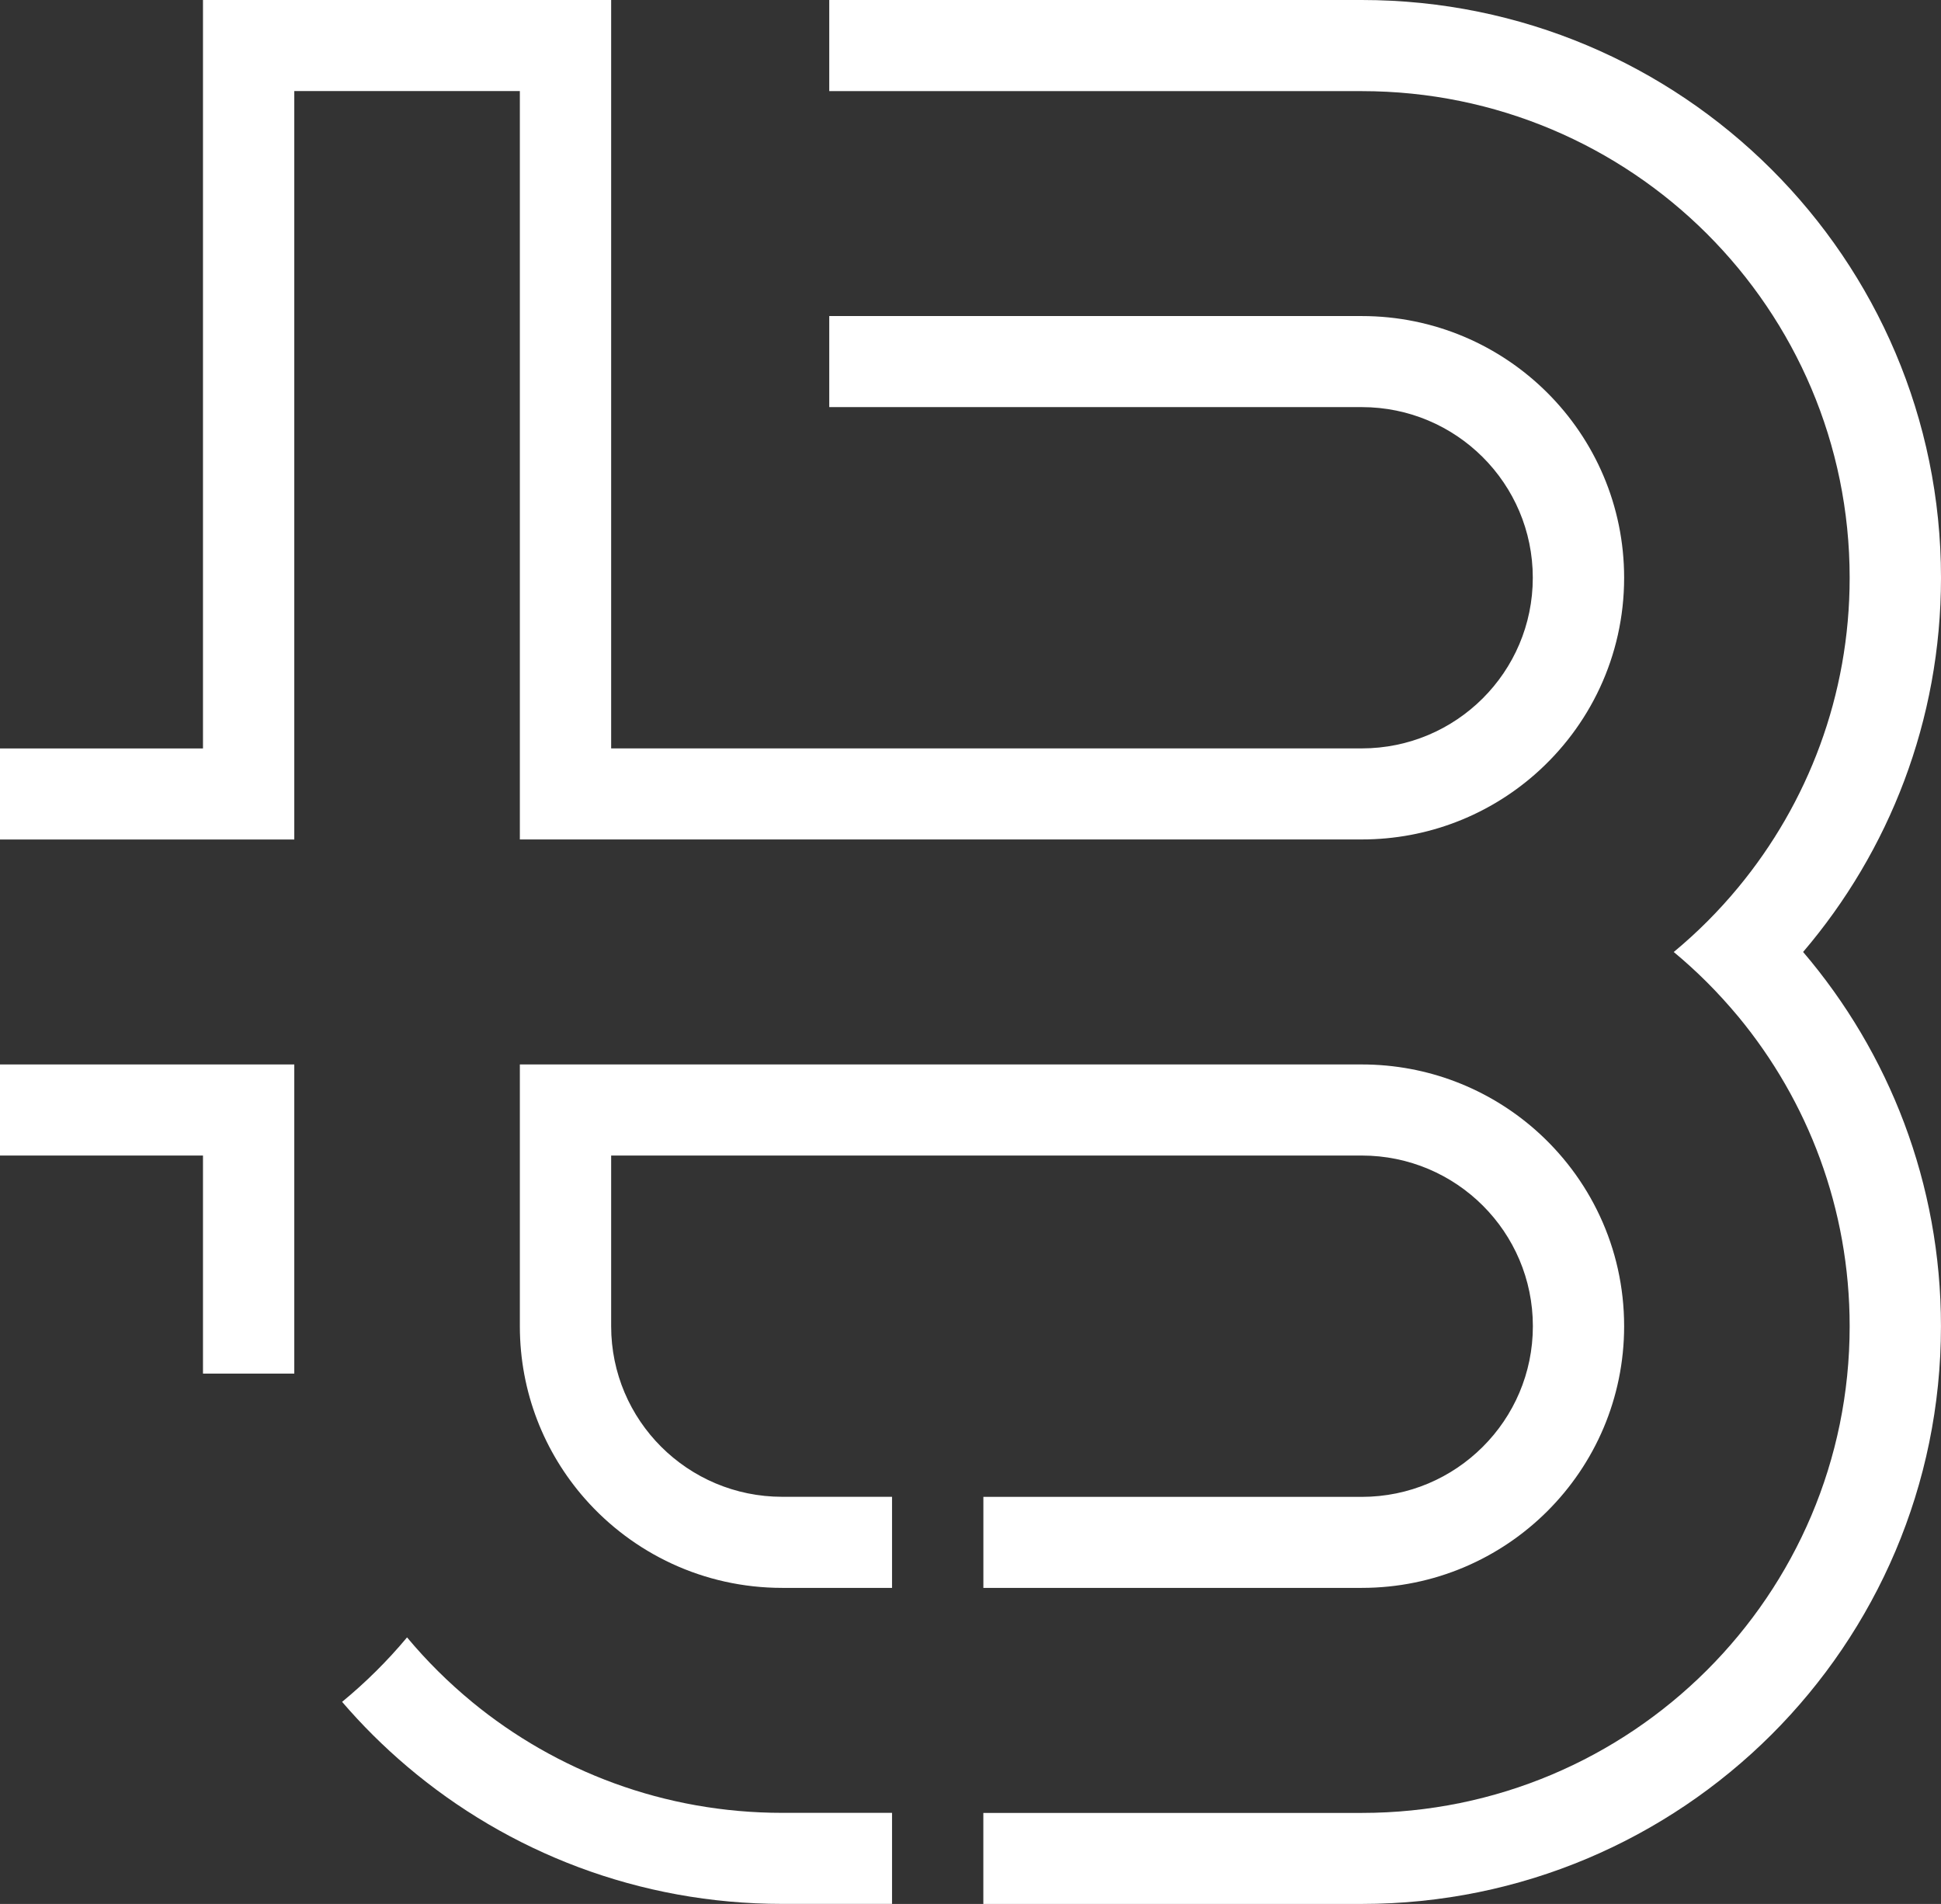 <?xml version="1.0" encoding="UTF-8"?> <svg xmlns="http://www.w3.org/2000/svg" width="52" height="51" viewBox="0 0 52 51" fill="none"><rect x="0" y="0" width="52" height="51" fill="#333333" stroke="none"/><path d="M48.306 25.5C50.61 28.2 51.999 31.7 51.999 35.524C51.999 39.798 50.263 43.666 47.455 46.468C44.646 49.268 40.767 51 36.481 51H26.344V48.562H36.481C43.701 48.562 49.553 42.725 49.553 35.525C49.553 32.376 48.434 29.488 46.572 27.235C46.303 26.913 46.021 26.601 45.725 26.306C45.442 26.024 45.147 25.755 44.84 25.501C45.47 24.979 46.05 24.398 46.571 23.767C48.434 21.514 49.553 18.626 49.553 15.477C49.553 11.877 48.09 8.618 45.725 6.258C43.359 3.899 40.09 2.441 36.481 2.441H22.216V0H36.481C45.052 0 52 6.929 52 15.476C52 19.299 50.61 22.8 48.306 25.5H48.306Z" fill="white"></path><path d="M12.644 45.587C12.011 45.066 11.43 44.489 10.905 43.86C10.38 44.489 9.798 45.066 9.165 45.587C9.698 46.208 10.28 46.786 10.905 47.316C13.612 49.613 17.121 50.999 20.955 50.999H23.898V48.56H20.955C17.798 48.56 14.902 47.445 12.643 45.587H12.644Z" fill="white"></path><path d="M0 30.953H5.438V36.794H7.884V28.513H0V30.953Z" fill="white"></path><path d="M13.927 22.486H36.482C38.256 22.486 39.878 21.83 41.114 20.749C42.583 19.464 43.511 17.578 43.511 15.477C43.511 11.604 40.363 8.466 36.481 8.466H22.216V10.905H36.481C39.012 10.905 41.064 12.952 41.064 15.476C41.064 18.001 39.012 20.047 36.481 20.047H16.373V0H5.438V20.048H0V22.487H7.884V2.439H13.927V22.486Z" fill="white"></path><path d="M43.511 35.524C43.511 39.396 40.364 42.534 36.482 42.534H26.345V40.096H36.482C37.748 40.096 38.894 39.584 39.723 38.756C40.553 37.929 41.066 36.786 41.066 35.524C41.066 32.999 39.013 30.953 36.482 30.953H16.373V35.524C16.373 38.049 18.425 40.094 20.956 40.094H23.898V42.534H20.956C18.848 42.534 16.957 41.608 15.669 40.144C14.584 38.91 13.927 37.294 13.927 35.524V28.513H36.482C38.257 28.513 39.878 29.169 41.115 30.25C41.849 30.893 42.449 31.685 42.864 32.581C43.28 33.475 43.511 34.472 43.511 35.524Z" fill="white"></path></svg> 
